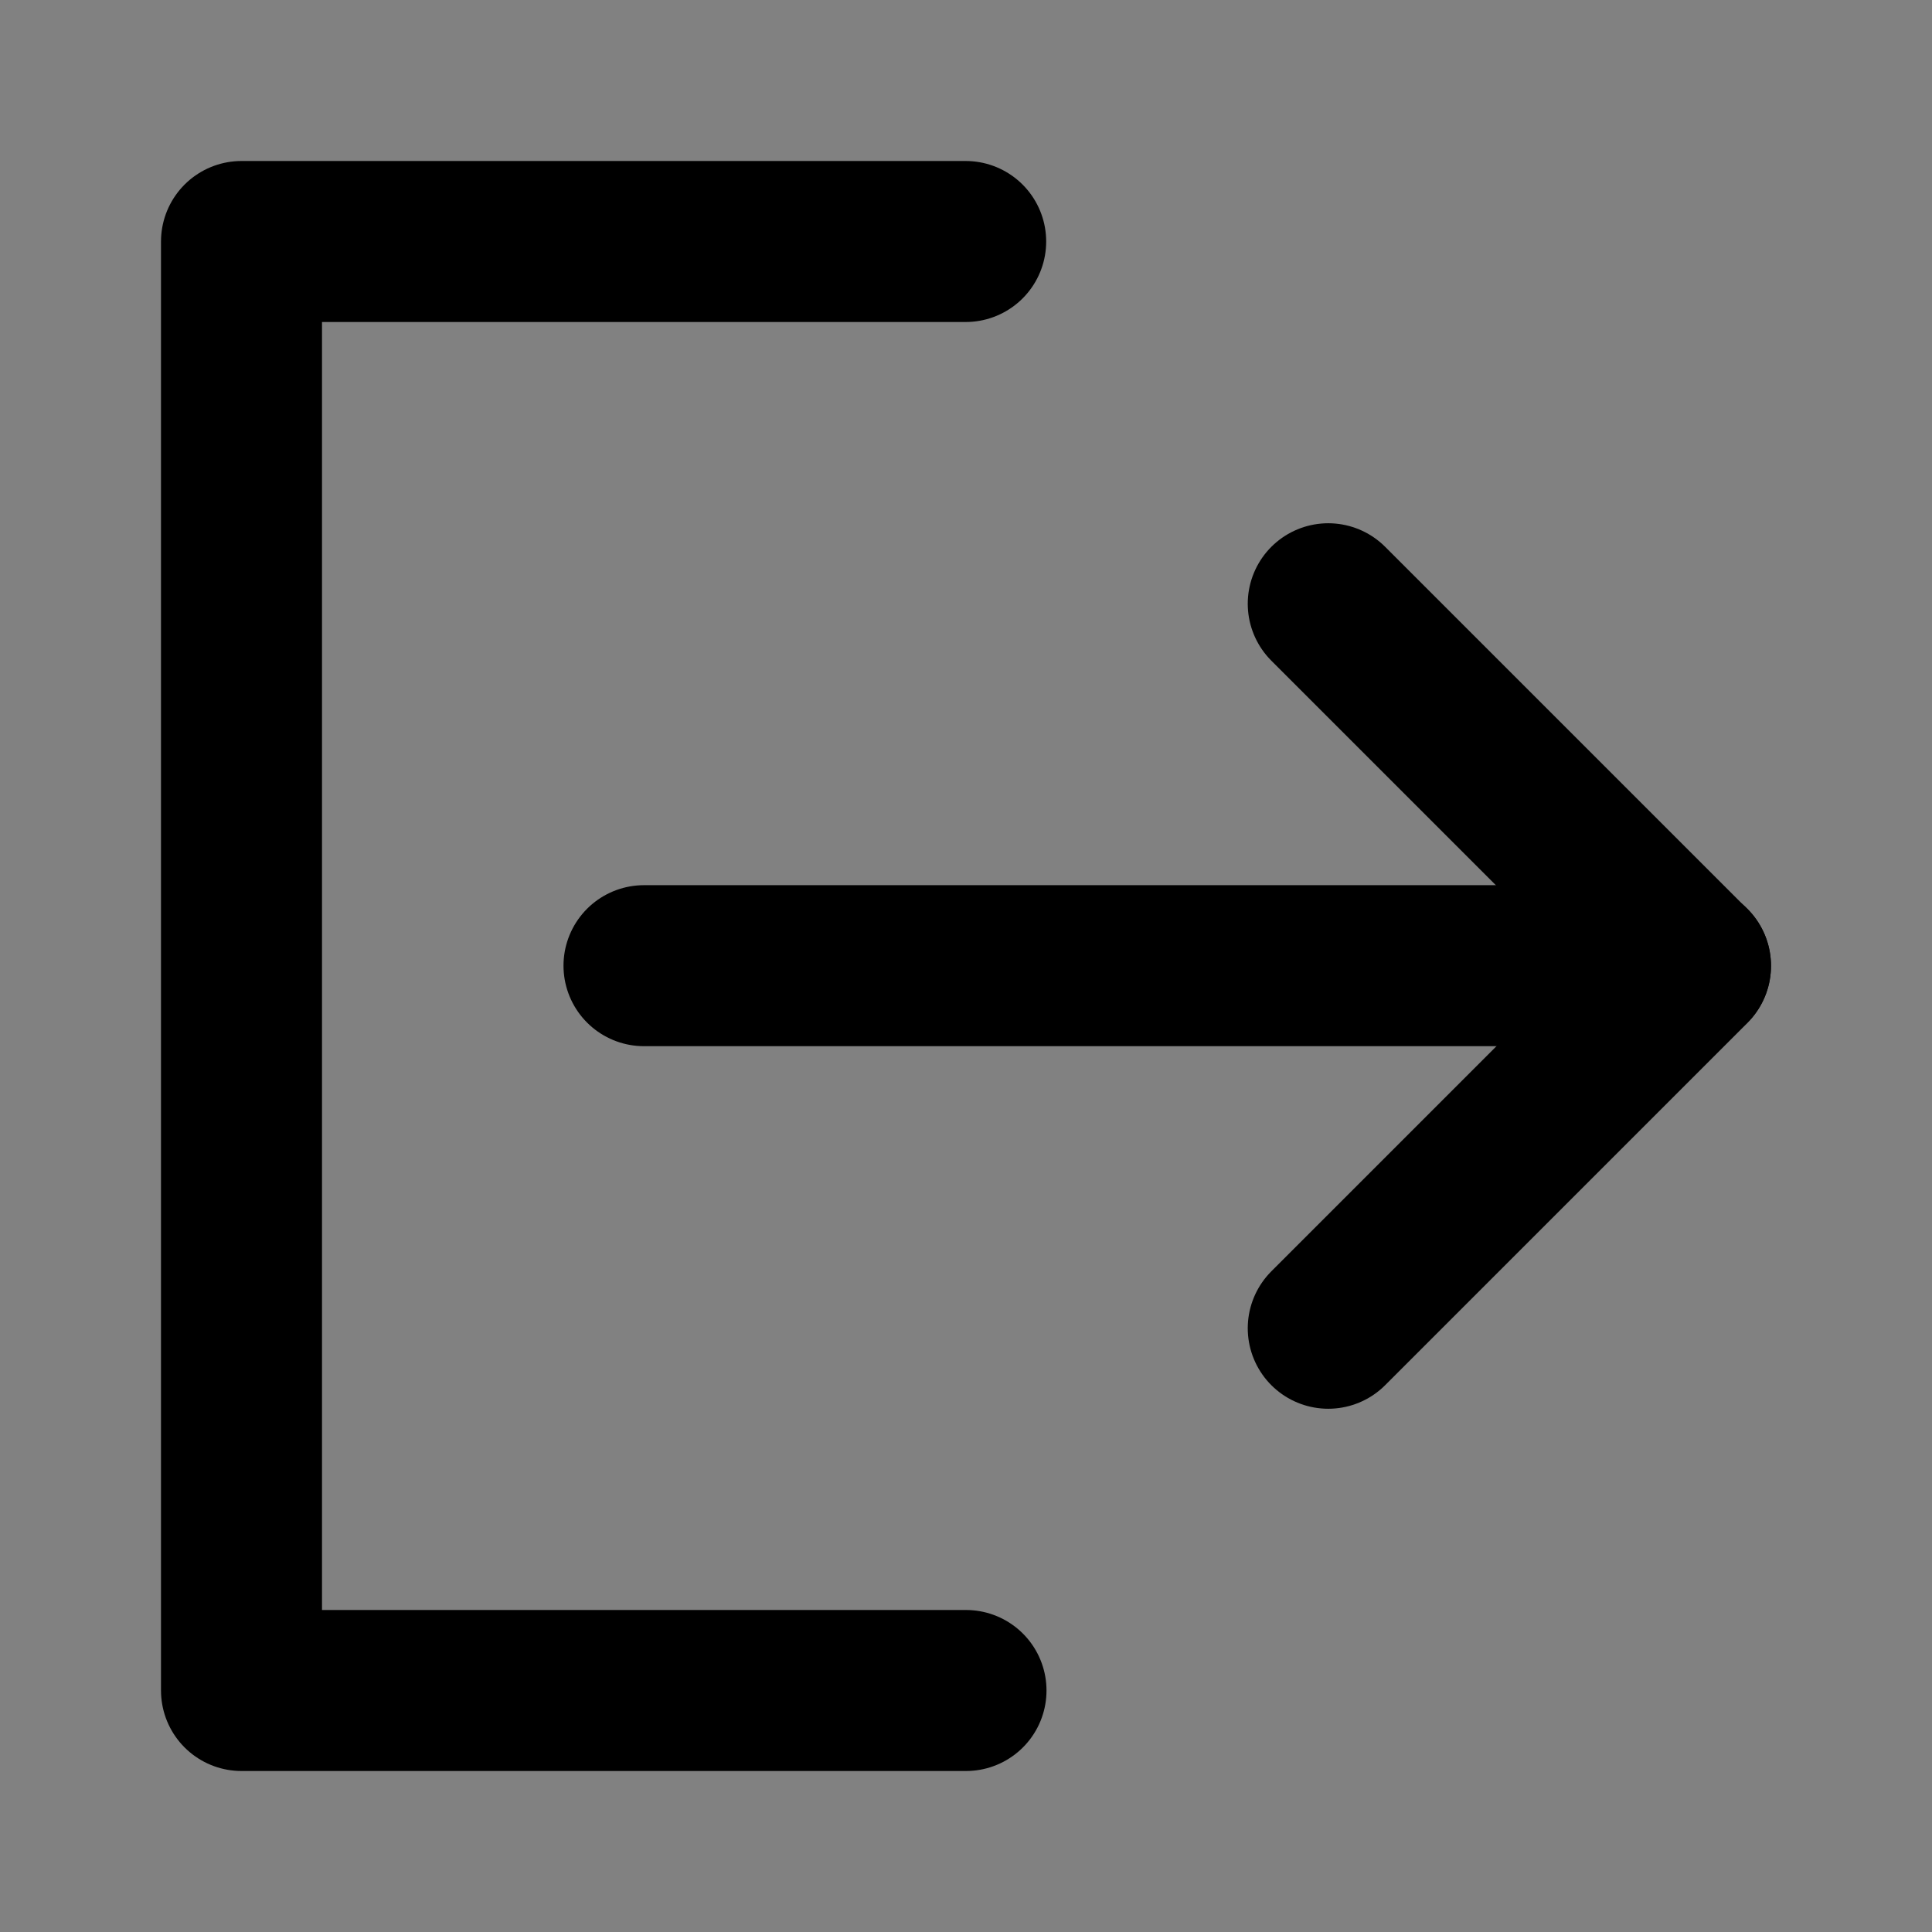 <?xml version="1.0" encoding="utf-8"?><!-- Uploaded to: SVG Repo, www.svgrepo.com, Generator: SVG Repo Mixer Tools -->
<svg width="800px" height="800px" viewBox="0 0 48 48" fill="none" xmlns="http://www.w3.org/2000/svg">
<rect x="0" y="0" width="48" height="48" fill="#808080" stroke="none"/>
<rect width="48" height="48" fill="white" fill-opacity="0.01"/>
<path d="M23.992 6L6 6L6 42H24" stroke="#000000" stroke-width="4" stroke-linecap="round" stroke-linejoin="round"/>
<path d="M33 33L42 24L33 15" stroke="#000000" stroke-width="4" stroke-linecap="round" stroke-linejoin="round"/>
<path d="M16 23.992H42" stroke="#000000" stroke-width="4" stroke-linecap="round" stroke-linejoin="round"/>
</svg>